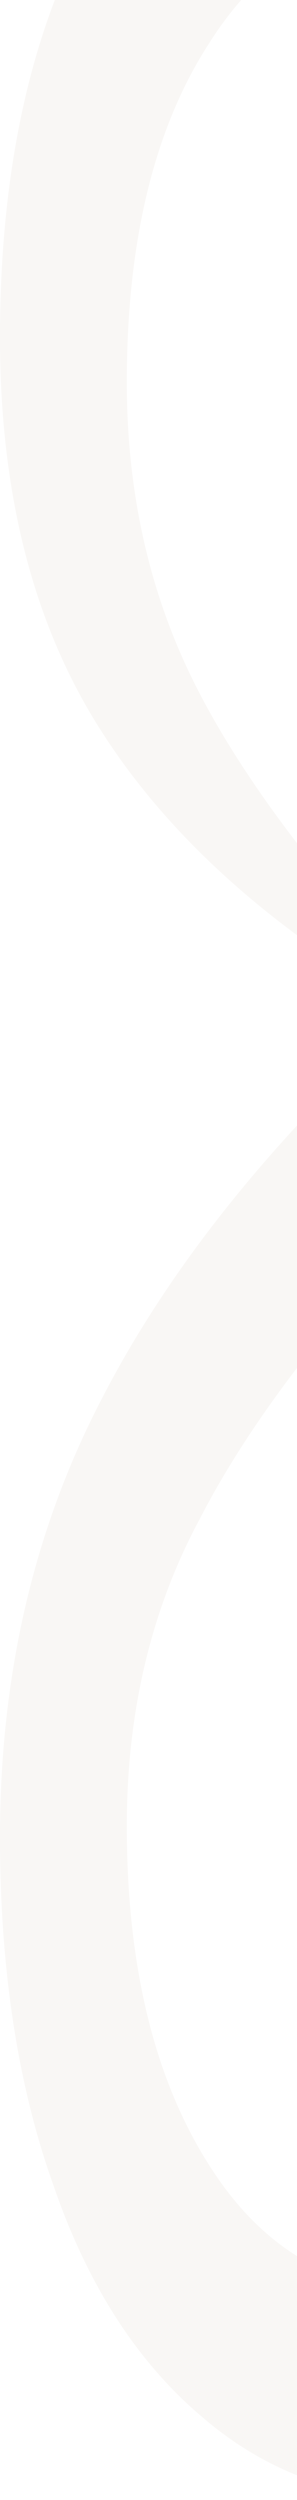 <?xml version="1.0" encoding="UTF-8"?> <svg xmlns="http://www.w3.org/2000/svg" width="267" height="2241" viewBox="0 0 267 2241" fill="none"> <path d="M770 1658.78C770 1774.78 754.666 1876.78 724 1964.78C693.333 2052.78 649.333 2120.78 592 2168.78C533.333 2216.78 464.666 2240.78 386 2240.78C307.333 2240.78 239.333 2216.11 182 2166.78C123.333 2117.45 78.666 2048.11 48 1958.78C16 1869.45 -0 1765.45 -0 1646.78C-0 1502.78 30 1372.78 90 1256.78C150 1139.45 241.333 1024.78 364 912.781L366 902.781C243.333 832.115 152 750.115 92 656.781C30.666 562.115 -0 444.115 -0 302.781C-0 190.781 15.333 92.781 46 8.781C76.666 -75.219 121.333 -139.885 180 -185.219C237.333 -231.885 305.333 -255.219 384 -255.219C462.666 -255.219 531.333 -231.219 590 -183.219C647.333 -135.219 692 -67.885 724 18.781C754.666 105.448 770 206.781 770 322.781C770 464.115 740.666 594.114 682 712.781C622 830.115 530 947.448 406 1064.78V1074.78C528.666 1141.45 620 1220.11 680 1310.78C740 1401.45 770 1517.45 770 1658.78ZM386 2054.78C468.666 2054.78 534.666 2016.78 584 1940.78C632 1864.78 656 1763.45 656 1636.78C656 1535.45 634.666 1444.11 592 1362.78C549.333 1280.11 480.666 1188.78 386 1088.78C291.333 1187.45 222.666 1278.11 180 1360.78C136 1442.11 114 1534.11 114 1636.78C114 1762.11 138.666 1863.45 188 1940.78C236 2016.78 302 2054.78 386 2054.78ZM386 892.781C480.666 795.448 549.333 705.448 592 622.781C634.666 538.781 656 445.448 656 342.781C656 216.115 632 114.781 584 38.781C534.666 -37.219 468 -75.219 384 -75.219C301.333 -75.219 236 -37.219 188 38.781C138.666 114.781 114 216.115 114 342.781C114 444.115 135.333 536.115 178 618.781C220.666 701.448 290 792.781 386 892.781Z" fill="#BFAB9C" fill-opacity="0.1"></path> </svg> 
